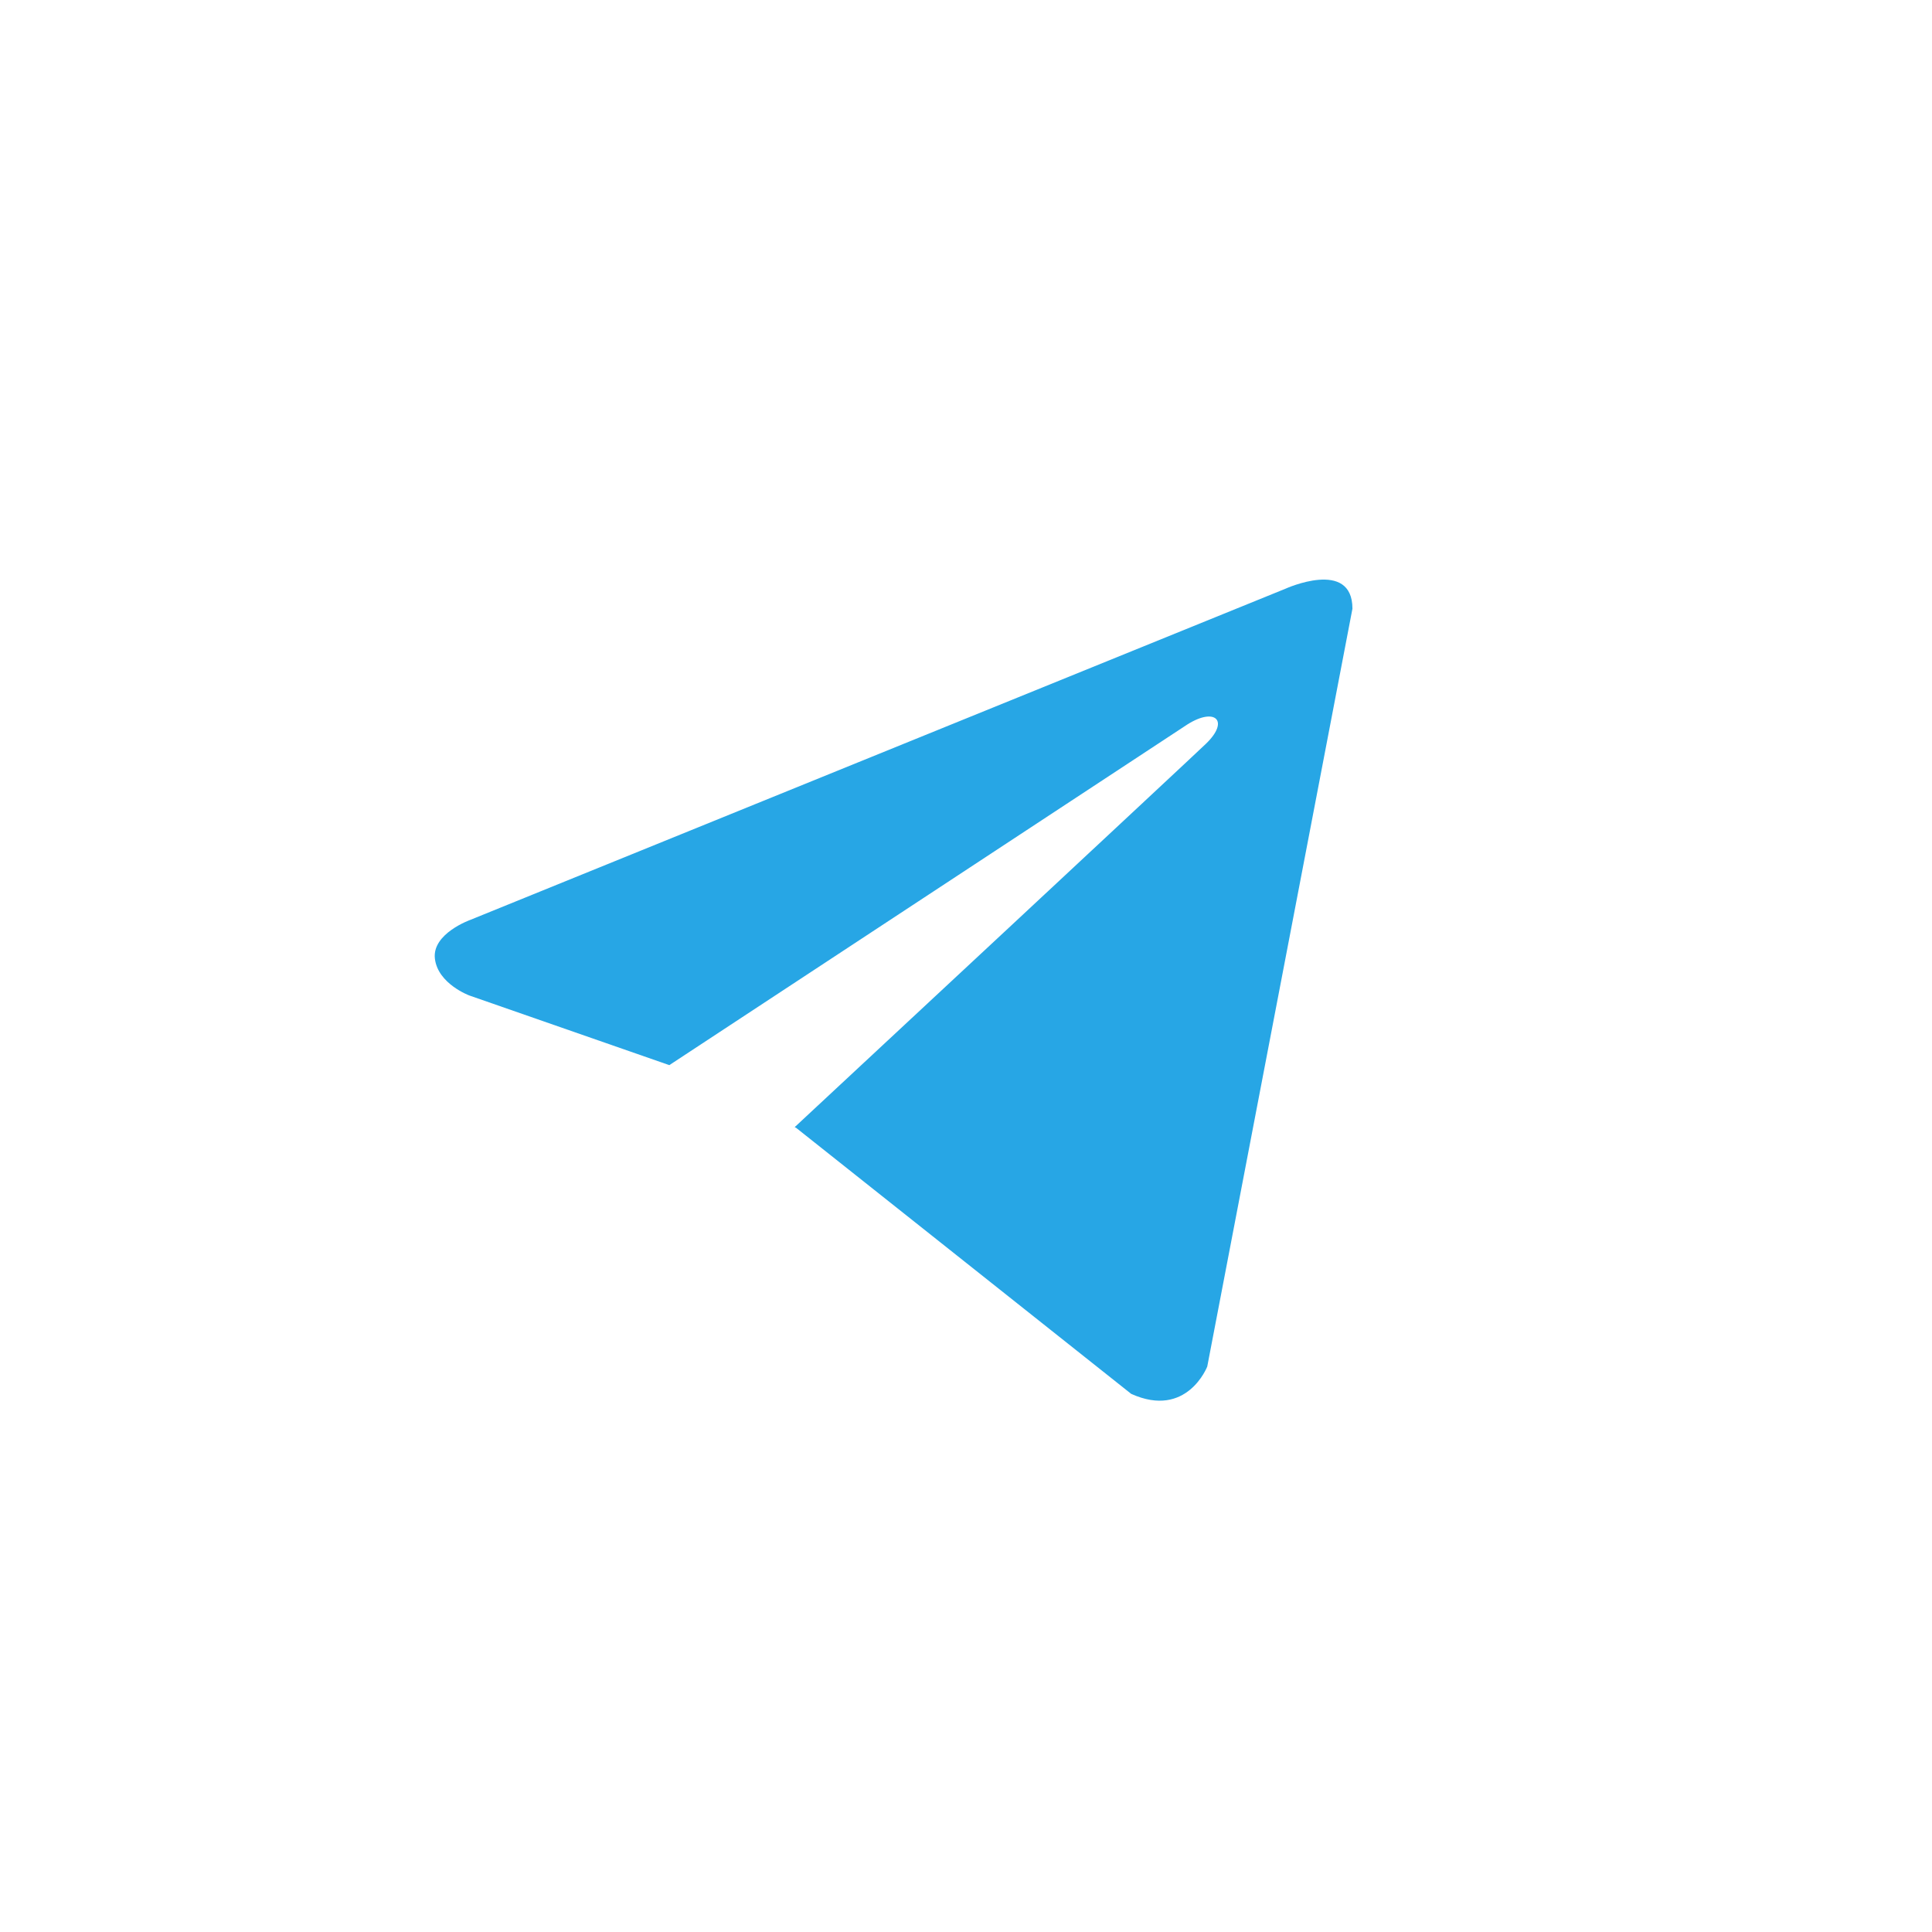 <svg width="48" height="48" viewBox="0 0 48 48" fill="none" xmlns="http://www.w3.org/2000/svg">
<path d="M33.601 15.123L29.994 33.951C29.994 33.951 29.49 35.256 28.104 34.63L19.782 28.023L19.744 28.003C20.868 26.958 29.584 18.843 29.965 18.475C30.554 17.905 30.188 17.566 29.503 17.997L16.629 26.463L11.662 24.733C11.662 24.733 10.88 24.445 10.805 23.819C10.729 23.192 11.688 22.853 11.688 22.853L31.936 14.627C31.936 14.627 33.601 13.869 33.601 15.123Z" fill="#27A6E5"/>
</svg>
